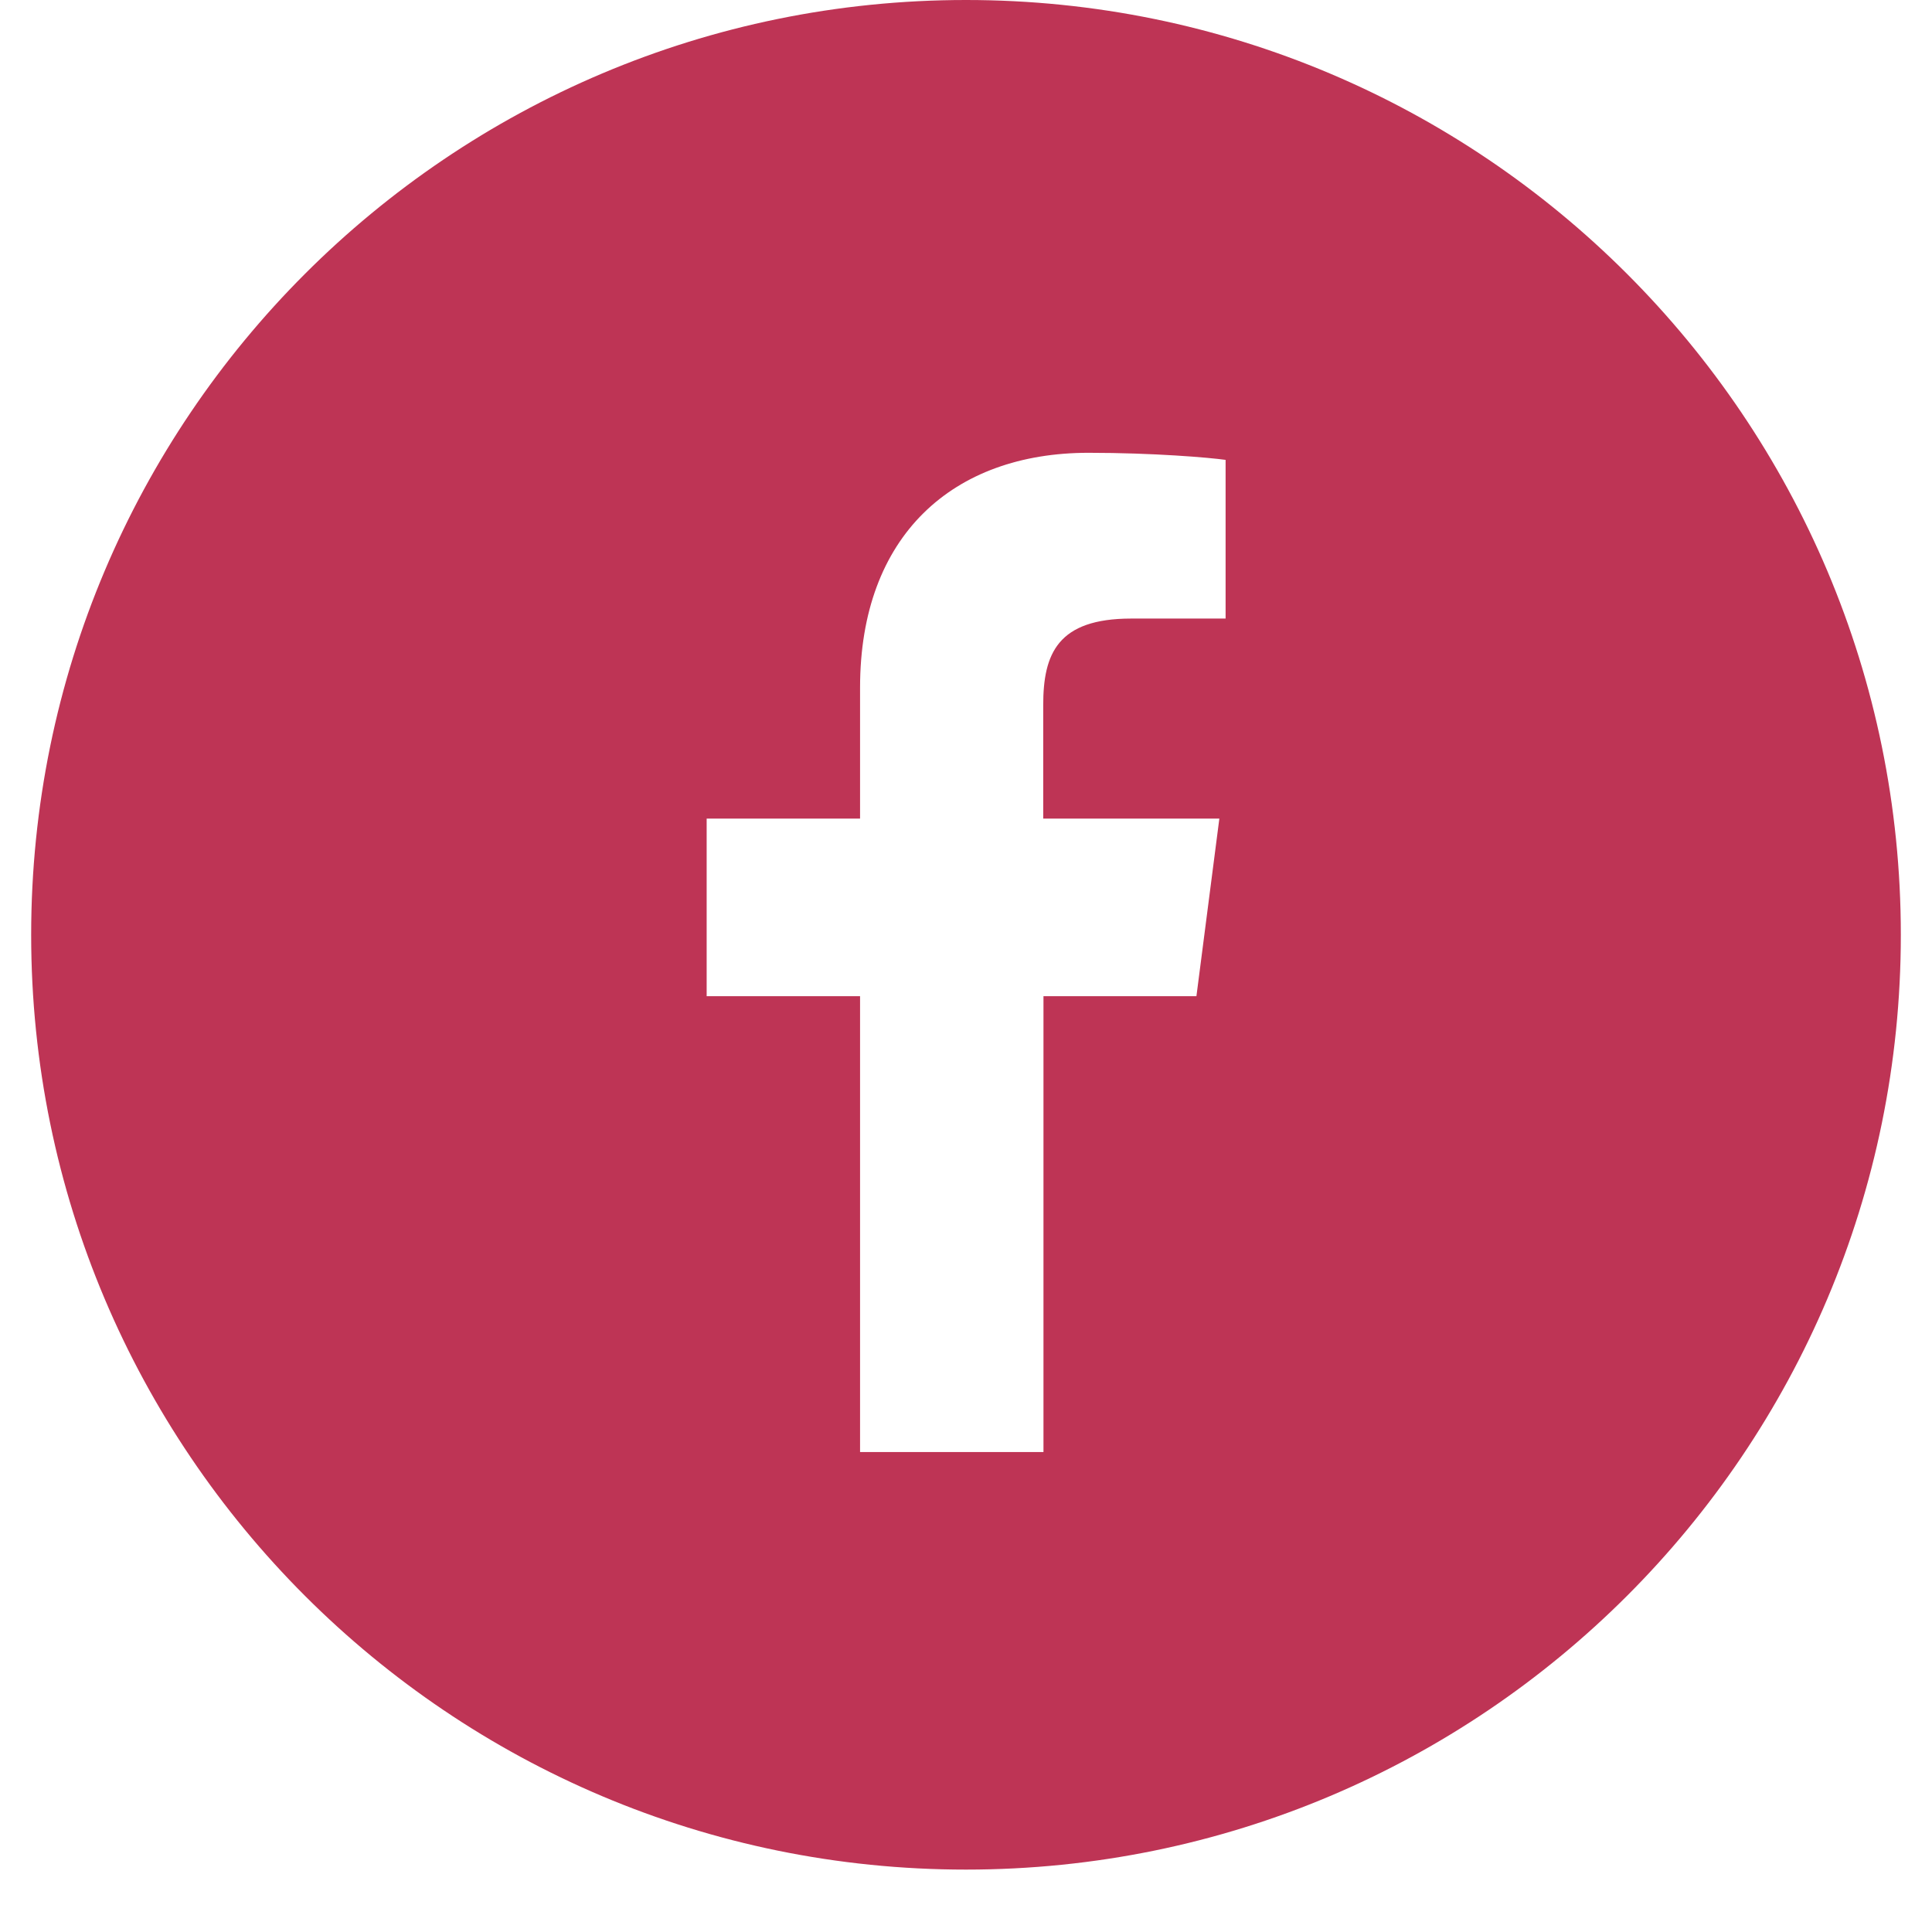<svg xmlns="http://www.w3.org/2000/svg" xmlns:xlink="http://www.w3.org/1999/xlink" width="40" zoomAndPan="magnify" viewBox="0 0 30 30" height="40" preserveAspectRatio="xMidYMid meet" version="1.0"><defs><clipPath id="5cf2e23033"><path d="M 0.484 0 L 29.516 0 L 29.516 29.031 L 0.484 29.031 Z M 0.484 0 " clip-rule="nonzero"/></clipPath></defs><g clip-path="url(#5cf2e23033)"><path fill="#be3455" d="M 15 0 C 6.984 0 0.484 6.5 0.484 14.516 C 0.484 22.535 6.984 29.031 15 29.031 C 23.016 29.031 29.516 22.535 29.516 14.516 C 29.516 6.5 23.016 0 15 0 Z M 19.027 9.605 L 17.566 9.605 C 16.422 9.605 16.199 10.152 16.199 10.949 L 16.199 12.711 L 18.934 12.711 L 18.578 15.469 L 16.203 15.469 L 16.203 22.547 L 13.355 22.547 L 13.355 15.469 L 10.973 15.469 L 10.973 12.711 L 13.355 12.711 L 13.355 10.676 C 13.355 8.316 14.797 7.031 16.902 7.031 C 17.91 7.031 18.777 7.105 19.031 7.141 L 19.031 9.605 Z M 19.027 9.605 " fill-opacity="1" fill-rule="nonzero"/></g></svg>